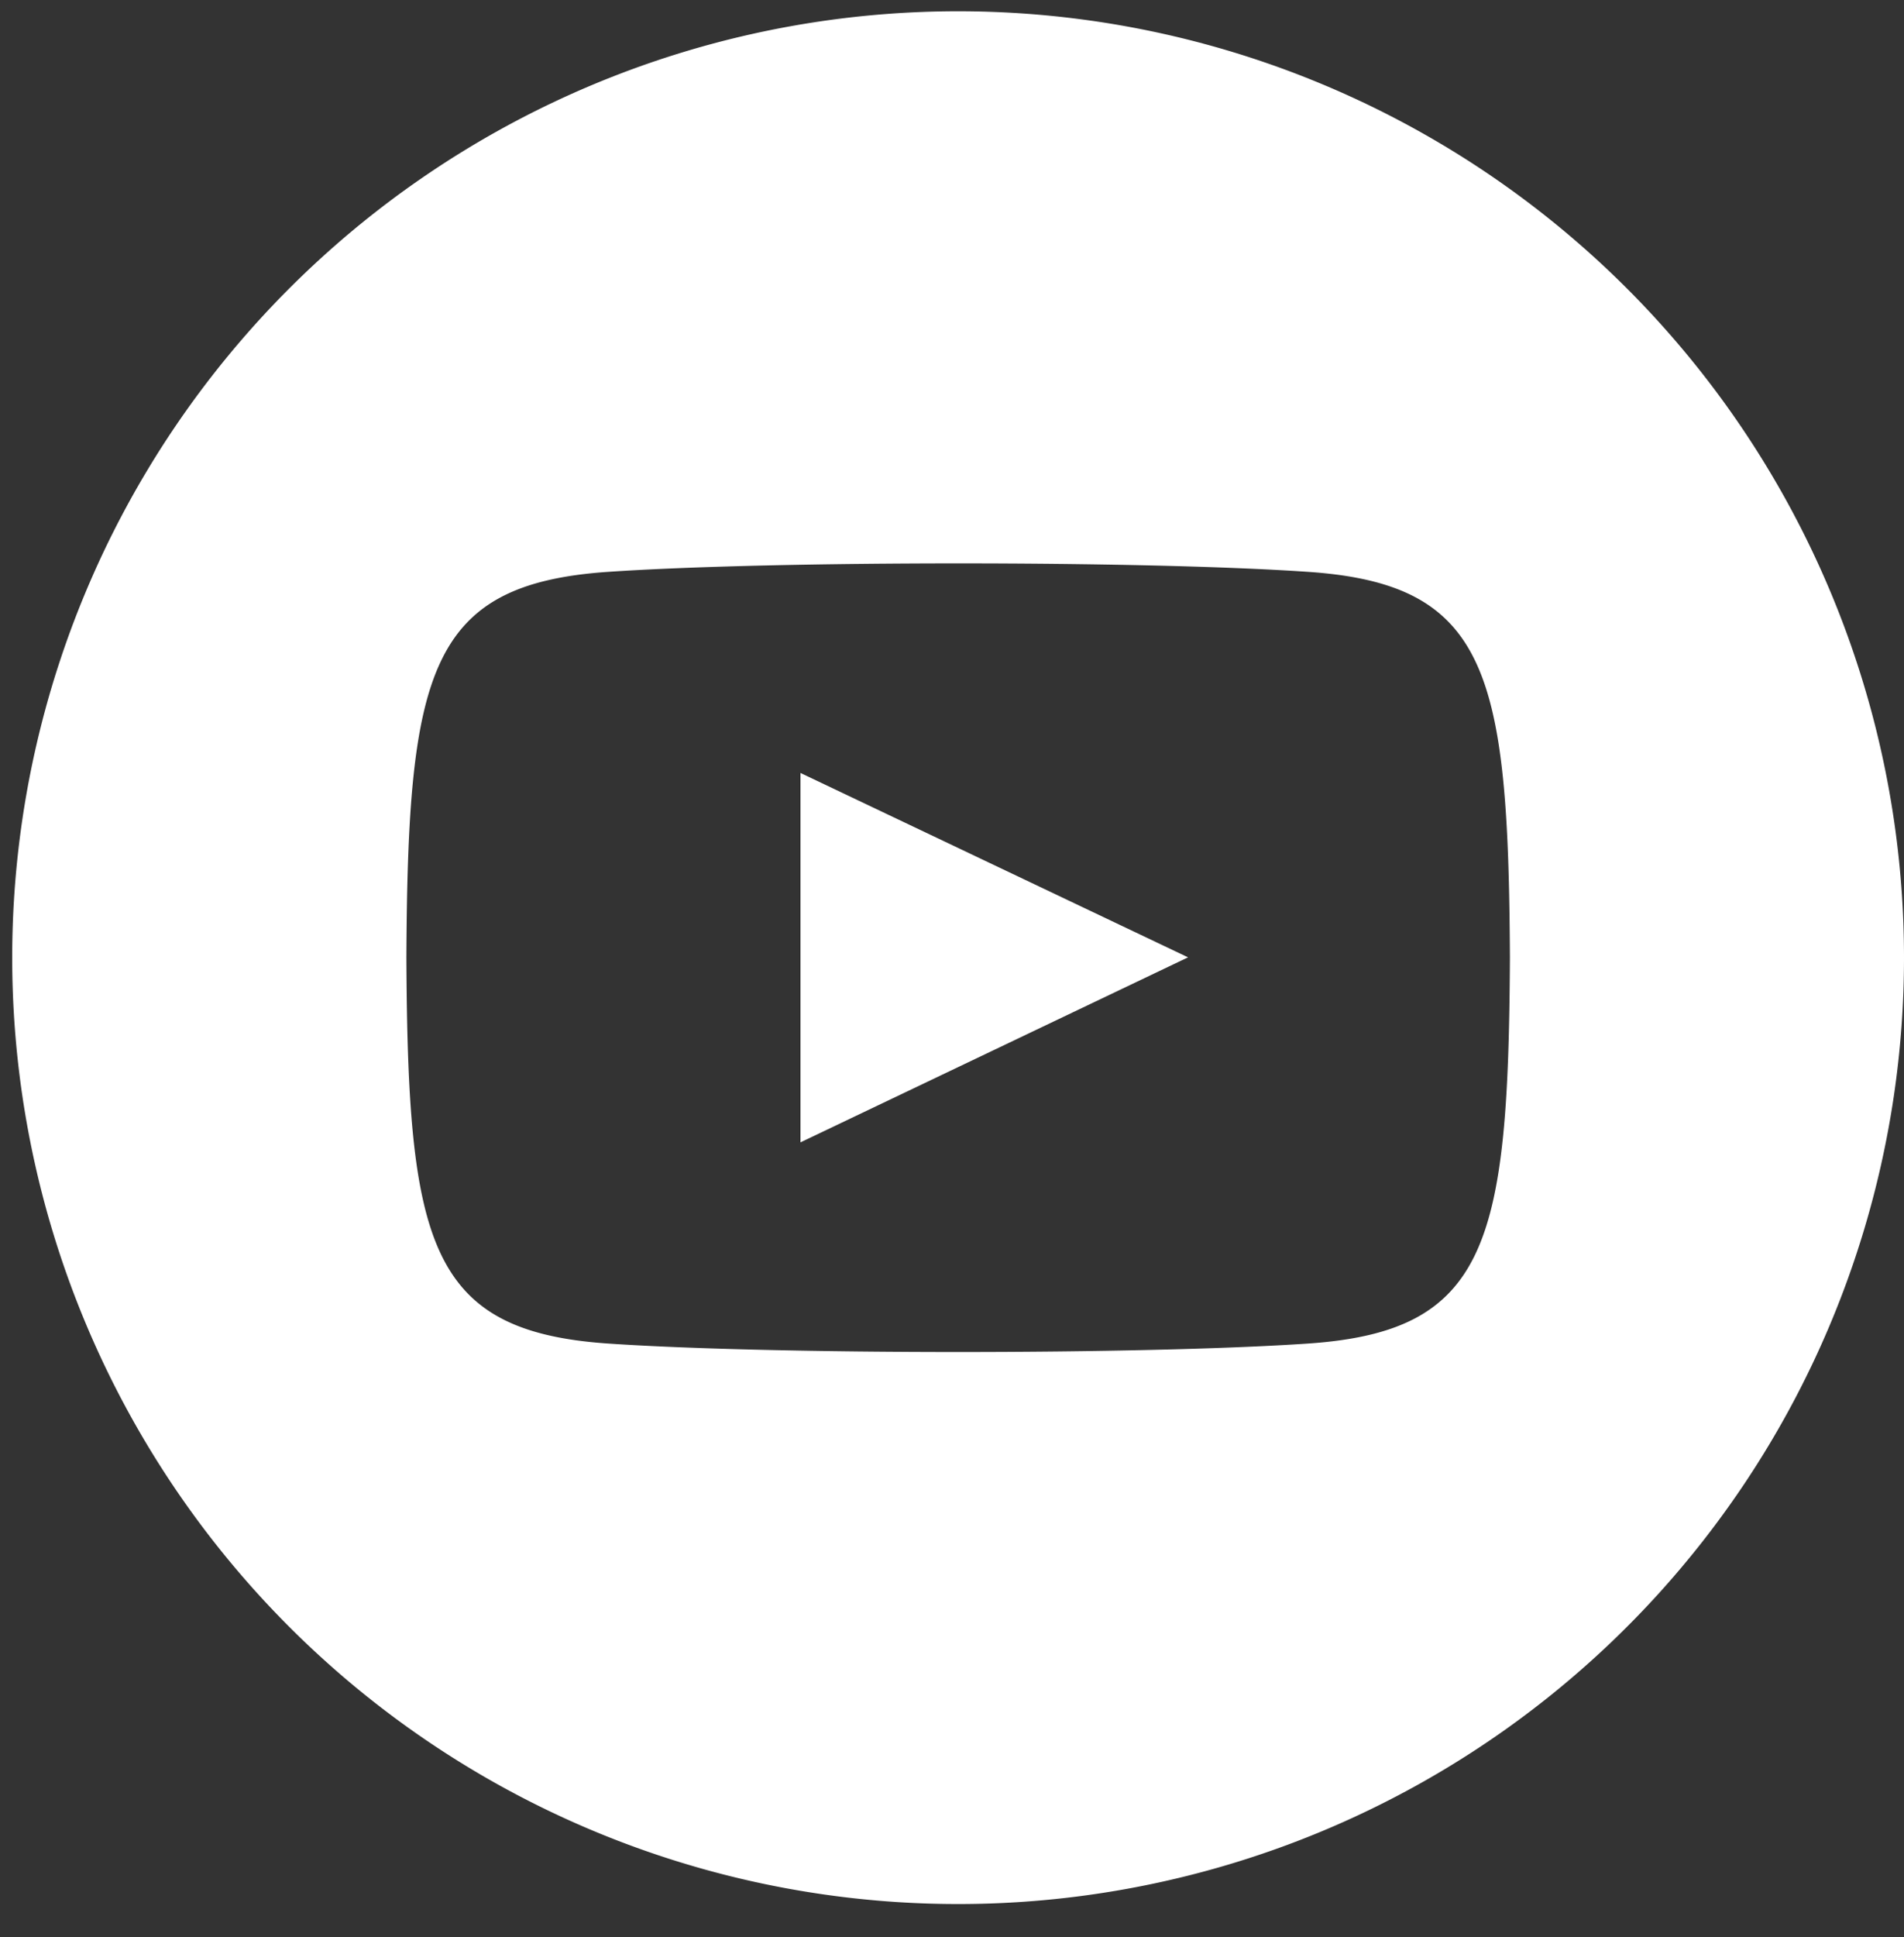 <svg xmlns="http://www.w3.org/2000/svg" xmlns:xlink="http://www.w3.org/1999/xlink" width="48" height="48.813" viewBox="0 0 48 48.813"><rect x="0" y="0" width="48" height="48.813" fill="#333333" stroke="none"/><defs><clipPath id="a"><rect width="48" height="48.814" transform="translate(0)" fill="#fff"/></clipPath></defs><g transform="translate(-0.302 0.349)"><g transform="translate(0.302 -0.349)" clip-path="url(#a)"><path d="M23.846,0A23.846,23.846,0,1,0,47.691,23.846,23.847,23.847,0,0,0,23.846,0m8.825,33.569c-4.175.284-13.481.284-17.652,0-4.523-.31-5.049-2.526-5.083-9.723.034-7.211.566-9.411,5.083-9.721,4.171-.284,13.477-.286,17.652,0,4.525.31,5.049,2.524,5.085,9.721-.036,7.211-.566,9.413-5.085,9.723m-12.8-14.377,9.771,4.646L19.871,28.5Z" transform="translate(0.309 0.284)" fill="#fff"/></g></g></svg>